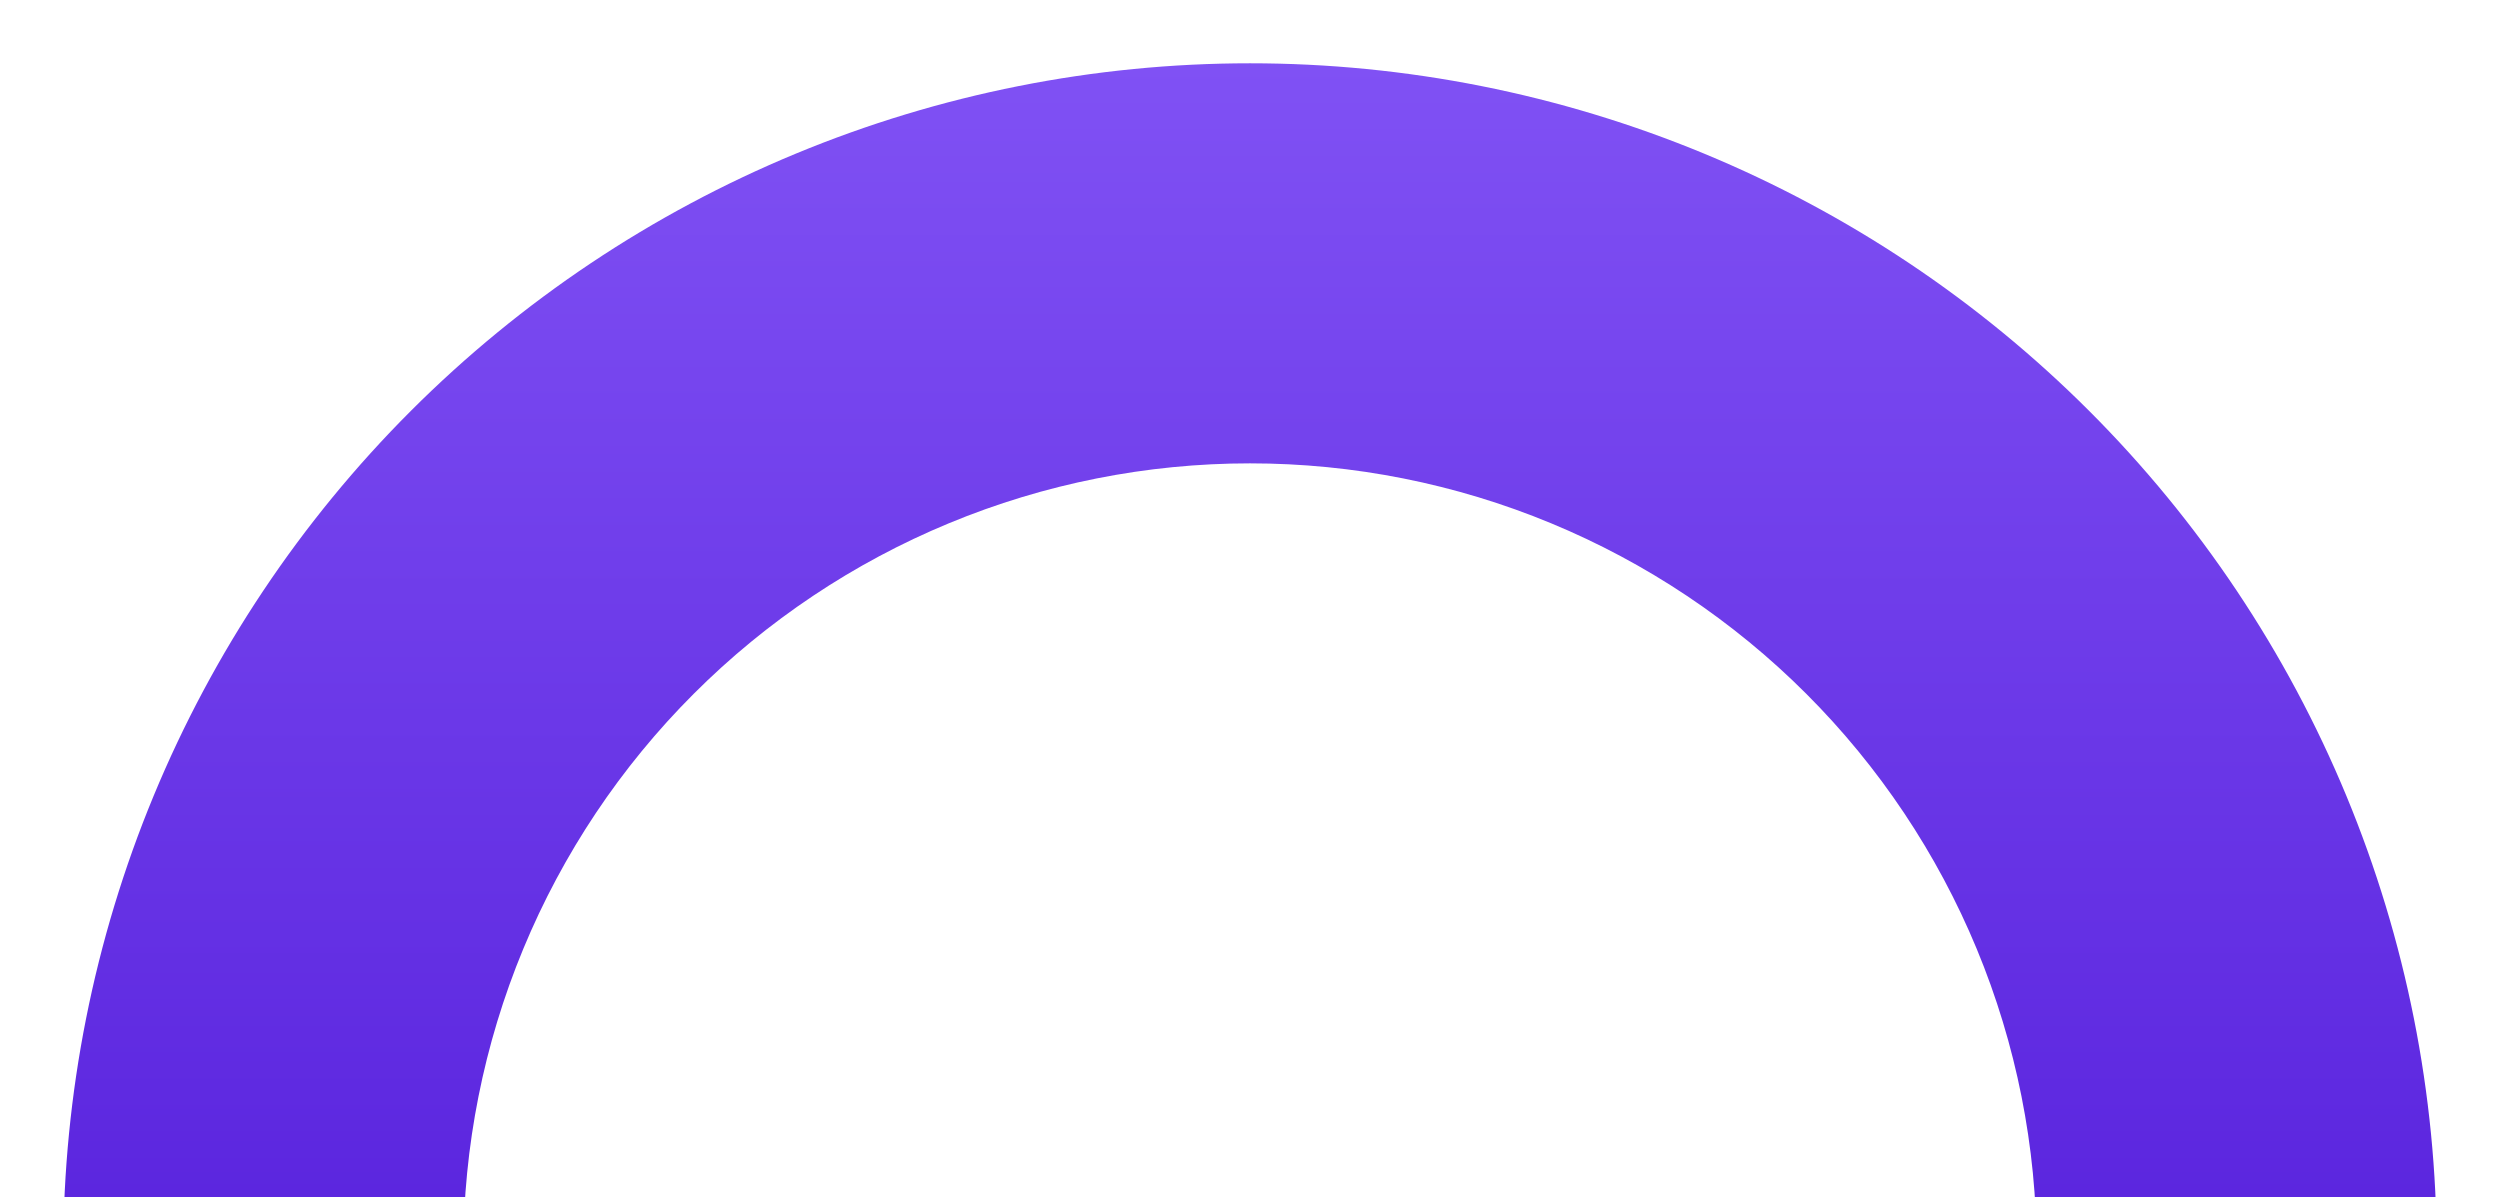 <svg width="474" height="227" viewBox="0 0 474 227" fill="none" xmlns="http://www.w3.org/2000/svg">
<g filter="url(#filter0_d_123_3359)">
<path d="M12 227C12 197.453 17.82 168.194 29.127 140.896C40.434 113.598 57.008 88.794 77.901 67.901C98.794 47.008 123.598 30.434 150.896 19.127C178.195 7.82 207.453 2 237 2C266.547 2 295.806 7.82 323.104 19.127C350.402 30.434 375.206 47.008 396.099 67.901C416.992 88.794 433.566 113.598 444.873 140.896C456.18 168.195 462 197.453 462 227L386.148 227C386.148 207.414 382.29 188.019 374.795 169.924C367.299 151.828 356.313 135.386 342.463 121.537C328.614 107.687 312.172 96.701 294.076 89.206C275.981 81.71 256.586 77.852 237 77.852C217.414 77.852 198.019 81.71 179.924 89.206C161.828 96.701 145.386 107.687 131.537 121.537C117.687 135.386 106.701 151.828 99.206 169.924C91.71 188.019 87.852 207.414 87.852 227H12Z" fill="url(#paint0_linear_123_3359)"/>
</g>
<defs>
<filter id="filter0_d_123_3359" x="0" y="0" width="474" height="249" filterUnits="userSpaceOnUse" color-interpolation-filters="sRGB">
<feFlood flood-opacity="0" result="BackgroundImageFix"/>
<feColorMatrix in="SourceAlpha" type="matrix" values="0 0 0 0 0 0 0 0 0 0 0 0 0 0 0 0 0 0 127 0" result="hardAlpha"/>
<feOffset dy="10"/>
<feGaussianBlur stdDeviation="6"/>
<feComposite in2="hardAlpha" operator="out"/>
<feColorMatrix type="matrix" values="0 0 0 0 0 0 0 0 0 0 0 0 0 0 0 0 0 0 0.2 0"/>
<feBlend mode="normal" in2="BackgroundImageFix" result="effect1_dropShadow_123_3359"/>
<feBlend mode="normal" in="SourceGraphic" in2="effect1_dropShadow_123_3359" result="shape"/>
</filter>
<linearGradient id="paint0_linear_123_3359" x1="237" y1="2" x2="237" y2="227" gradientUnits="userSpaceOnUse">
<stop stop-color="#8051F4"/>
<stop offset="1" stop-color="#5A24DE"/>
</linearGradient>
</defs>
</svg>
